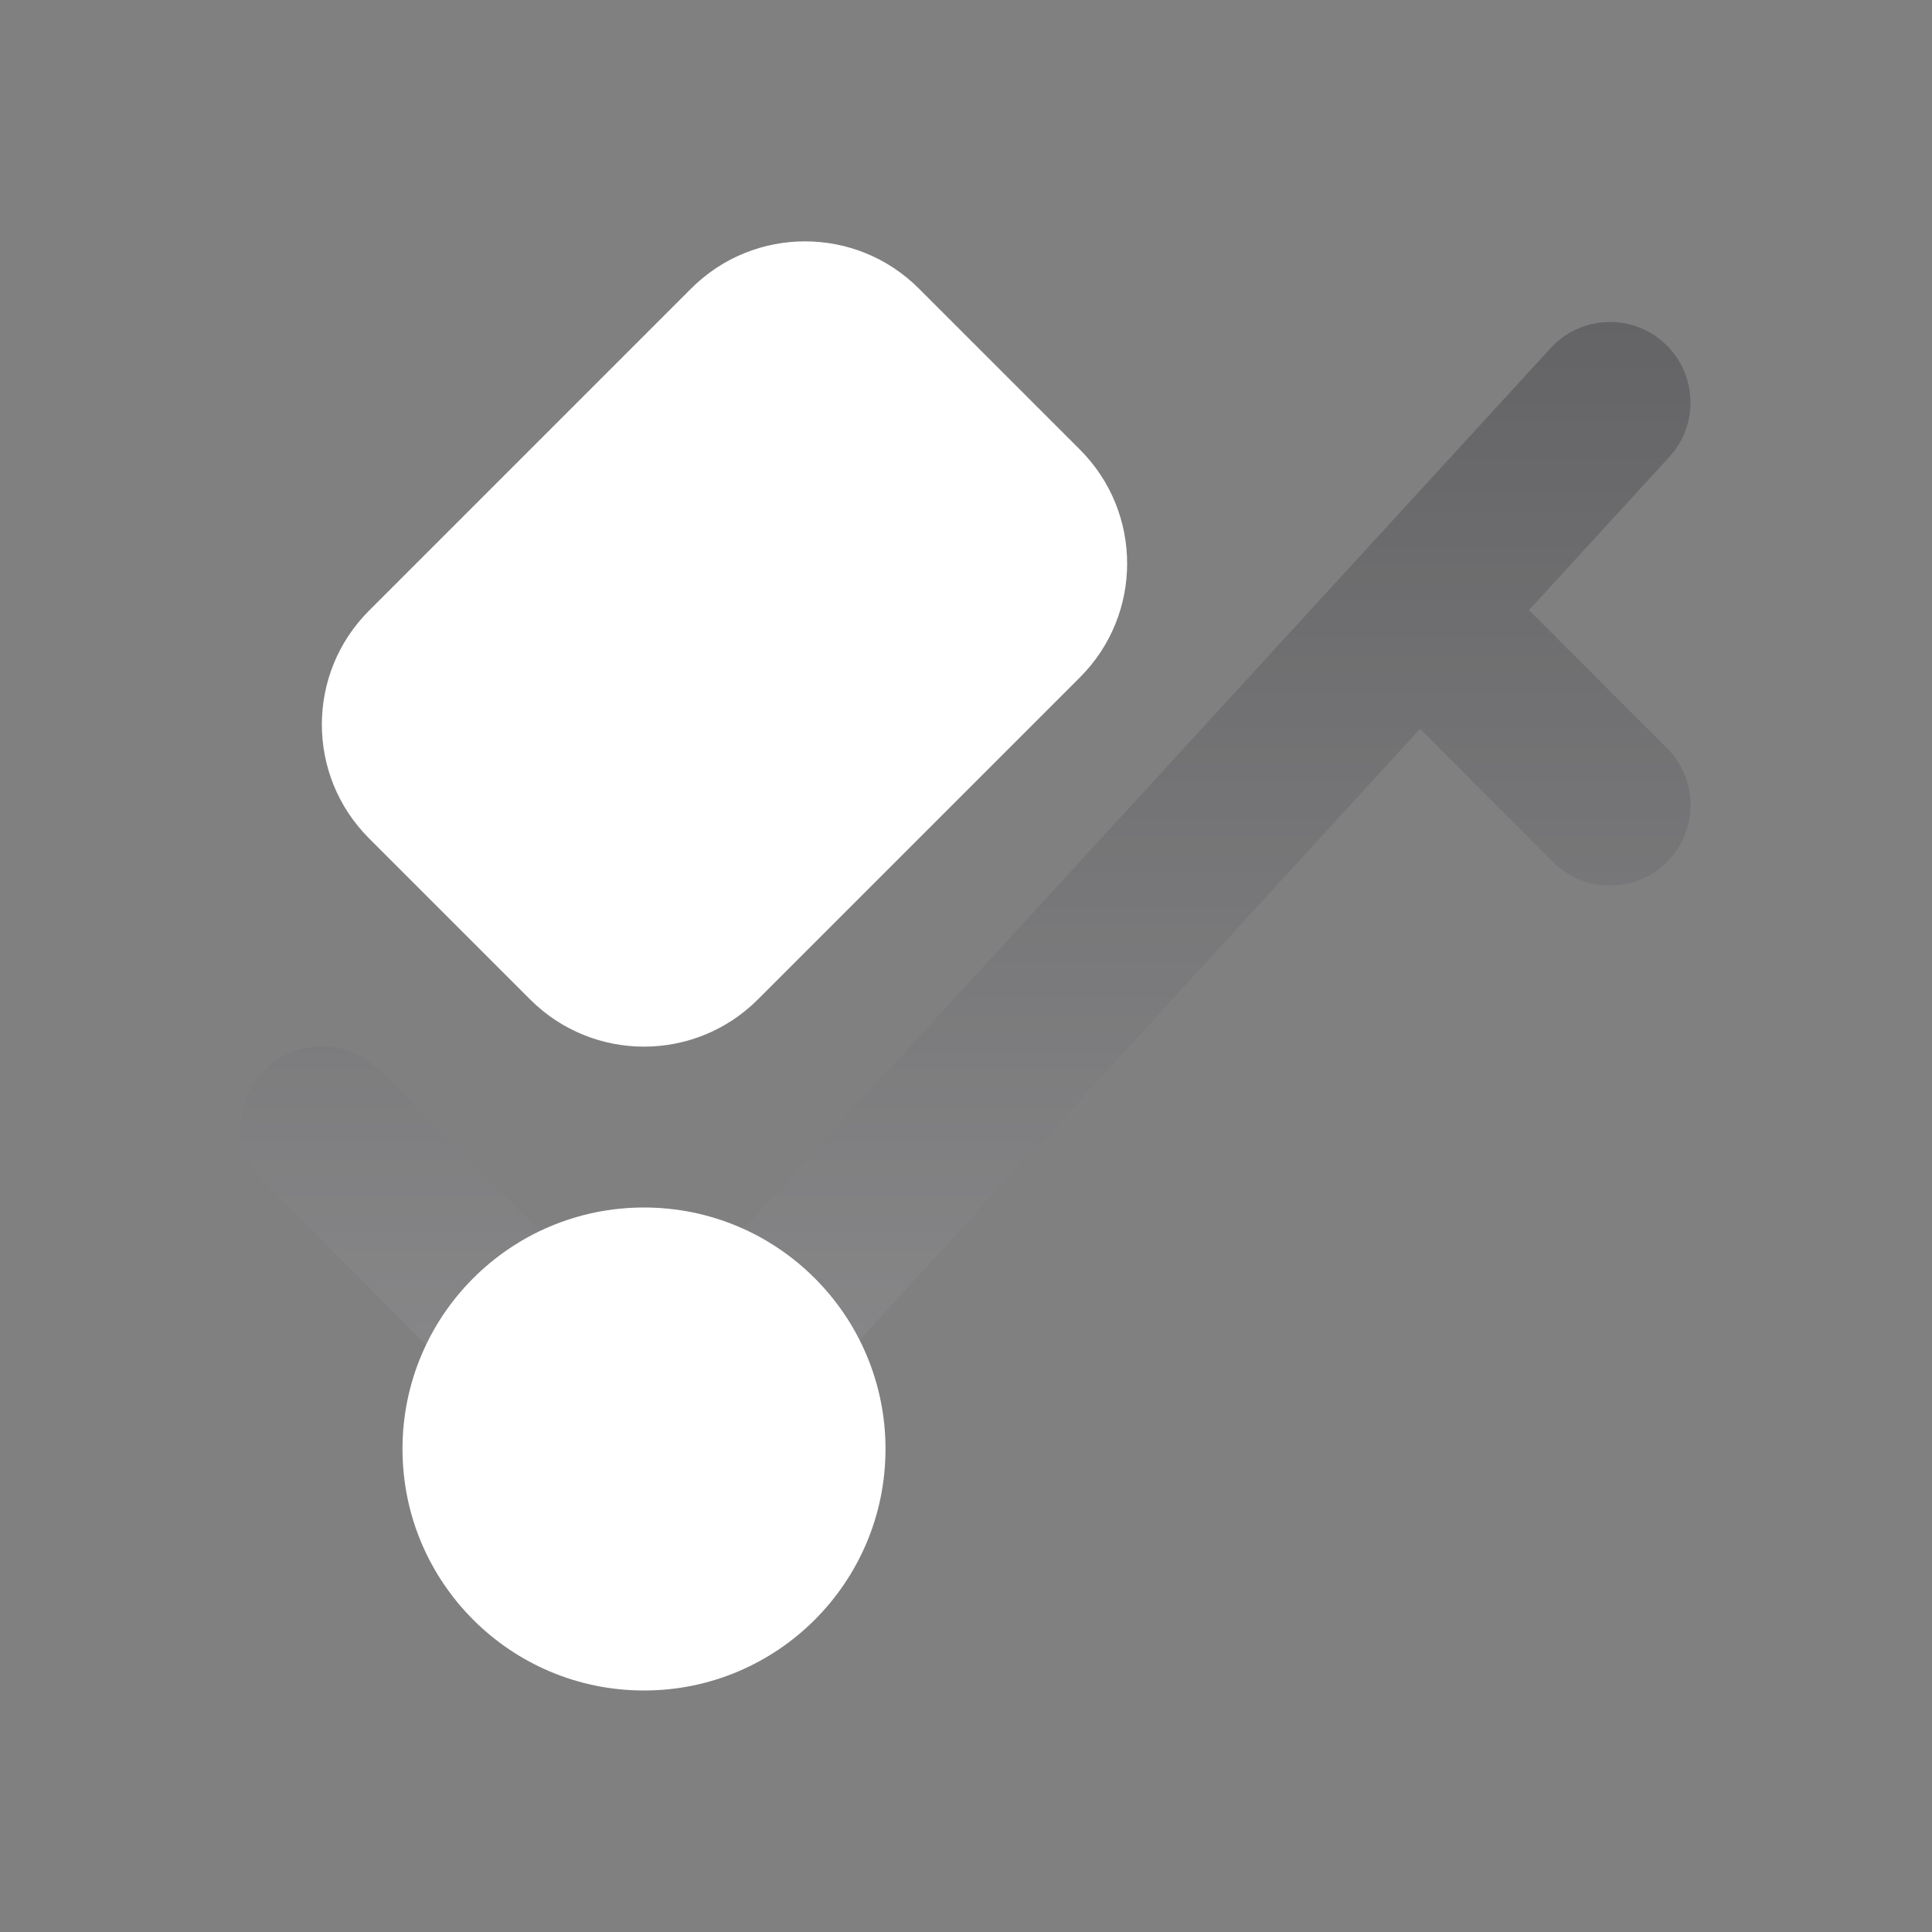 <svg width="24" height="24" viewBox="0 0 24 24" fill="none" xmlns="http://www.w3.org/2000/svg">
<rect x="0" y="0" width="24" height="24" fill="#808080" stroke="none"/>
<path fill-rule="evenodd" clip-rule="evenodd" d="M20.676 4.263C21.083 4.636 21.11 5.269 20.737 5.676L18.993 7.579L20.707 9.293C21.098 9.683 21.098 10.317 20.707 10.707C20.317 11.098 19.683 11.098 19.293 10.707L17.64 9.054L9.737 17.676L8.263 16.324L19.263 4.324C19.636 3.917 20.269 3.89 20.676 4.263ZM3.293 13.293C3.683 12.902 4.317 12.902 4.707 13.293L7.707 16.293L6.293 17.707L3.293 14.707C2.902 14.317 2.902 13.683 3.293 13.293Z" fill="#12131A" fill-opacity="0.25"/>
<path fill-rule="evenodd" clip-rule="evenodd" d="M20.676 4.263C21.083 4.636 21.11 5.269 20.737 5.676L18.993 7.579L20.707 9.293C21.098 9.683 21.098 10.317 20.707 10.707C20.317 11.098 19.683 11.098 19.293 10.707L17.64 9.054L9.737 17.676L8.263 16.324L19.263 4.324C19.636 3.917 20.269 3.89 20.676 4.263ZM3.293 13.293C3.683 12.902 4.317 12.902 4.707 13.293L7.707 16.293L6.293 17.707L3.293 14.707C2.902 14.317 2.902 13.683 3.293 13.293Z" fill="url(#paint0_linear_10_32602)" fill-opacity="0.24"/>
<path d="M4.584 10.414L6.586 12.416C7.367 13.197 8.633 13.197 9.414 12.416L13.416 8.414C14.197 7.633 14.197 6.367 13.416 5.586L11.414 3.584C10.633 2.803 9.367 2.803 8.586 3.584L4.584 7.586C3.803 8.367 3.803 9.633 4.584 10.414Z" fill="white"/>
<path d="M11 18C11 19.657 9.657 21 8 21C6.343 21 5 19.657 5 18C5 16.343 6.343 15 8 15C9.657 15 11 16.343 11 18Z" fill="white"/>
<defs>
<linearGradient id="paint0_linear_10_32602" x1="12" y1="4" x2="12" y2="17.707" gradientUnits="userSpaceOnUse">
<stop stop-color="white" stop-opacity="0"/>
<stop offset="1" stop-color="white"/>
</linearGradient>
</defs>
</svg>
